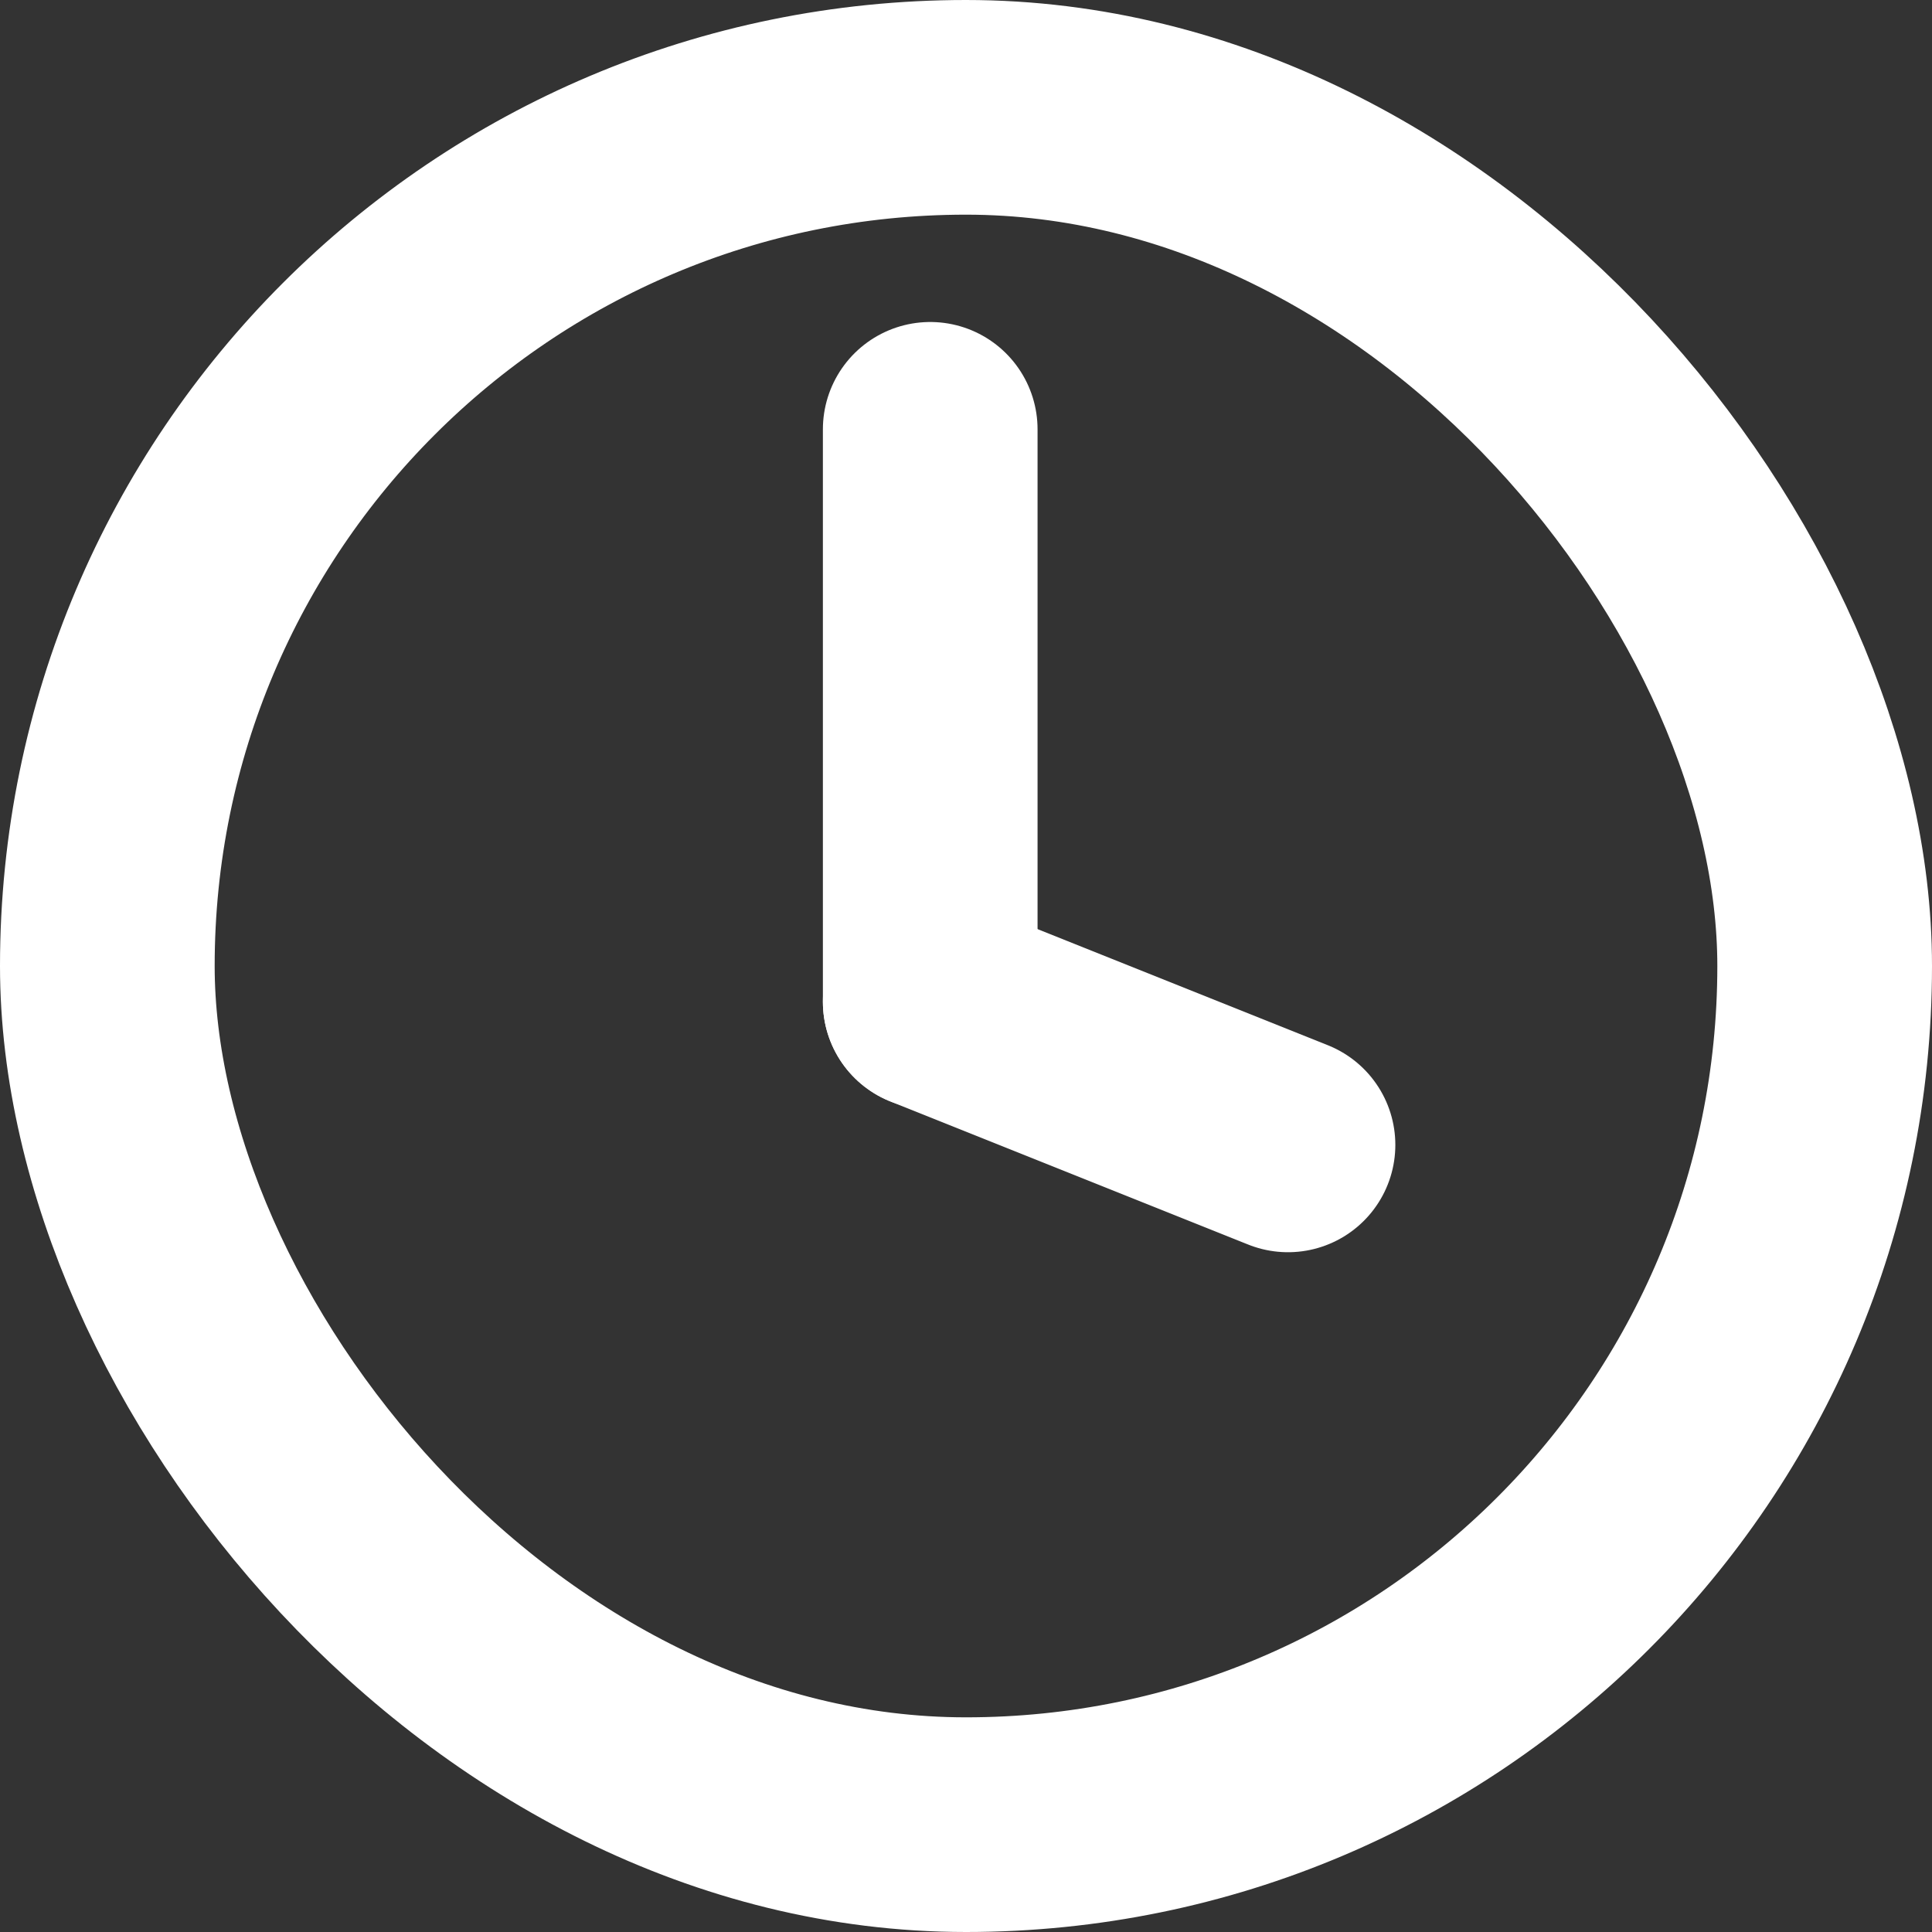 <?xml version="1.0" encoding="UTF-8"?> <svg xmlns="http://www.w3.org/2000/svg" width="27" height="27" viewBox="0 0 27 27" fill="none"><rect x="0" y="0" width="27" height="27" fill="#333333" stroke="none"/><rect x="1.5" y="1.5" width="24" height="24" rx="12" stroke="white" stroke-width="3"></rect><path d="M13 14L18 16" stroke="white" stroke-width="3" stroke-linecap="round"></path><path d="M13 14V6" stroke="white" stroke-width="3" stroke-linecap="round"></path></svg> 